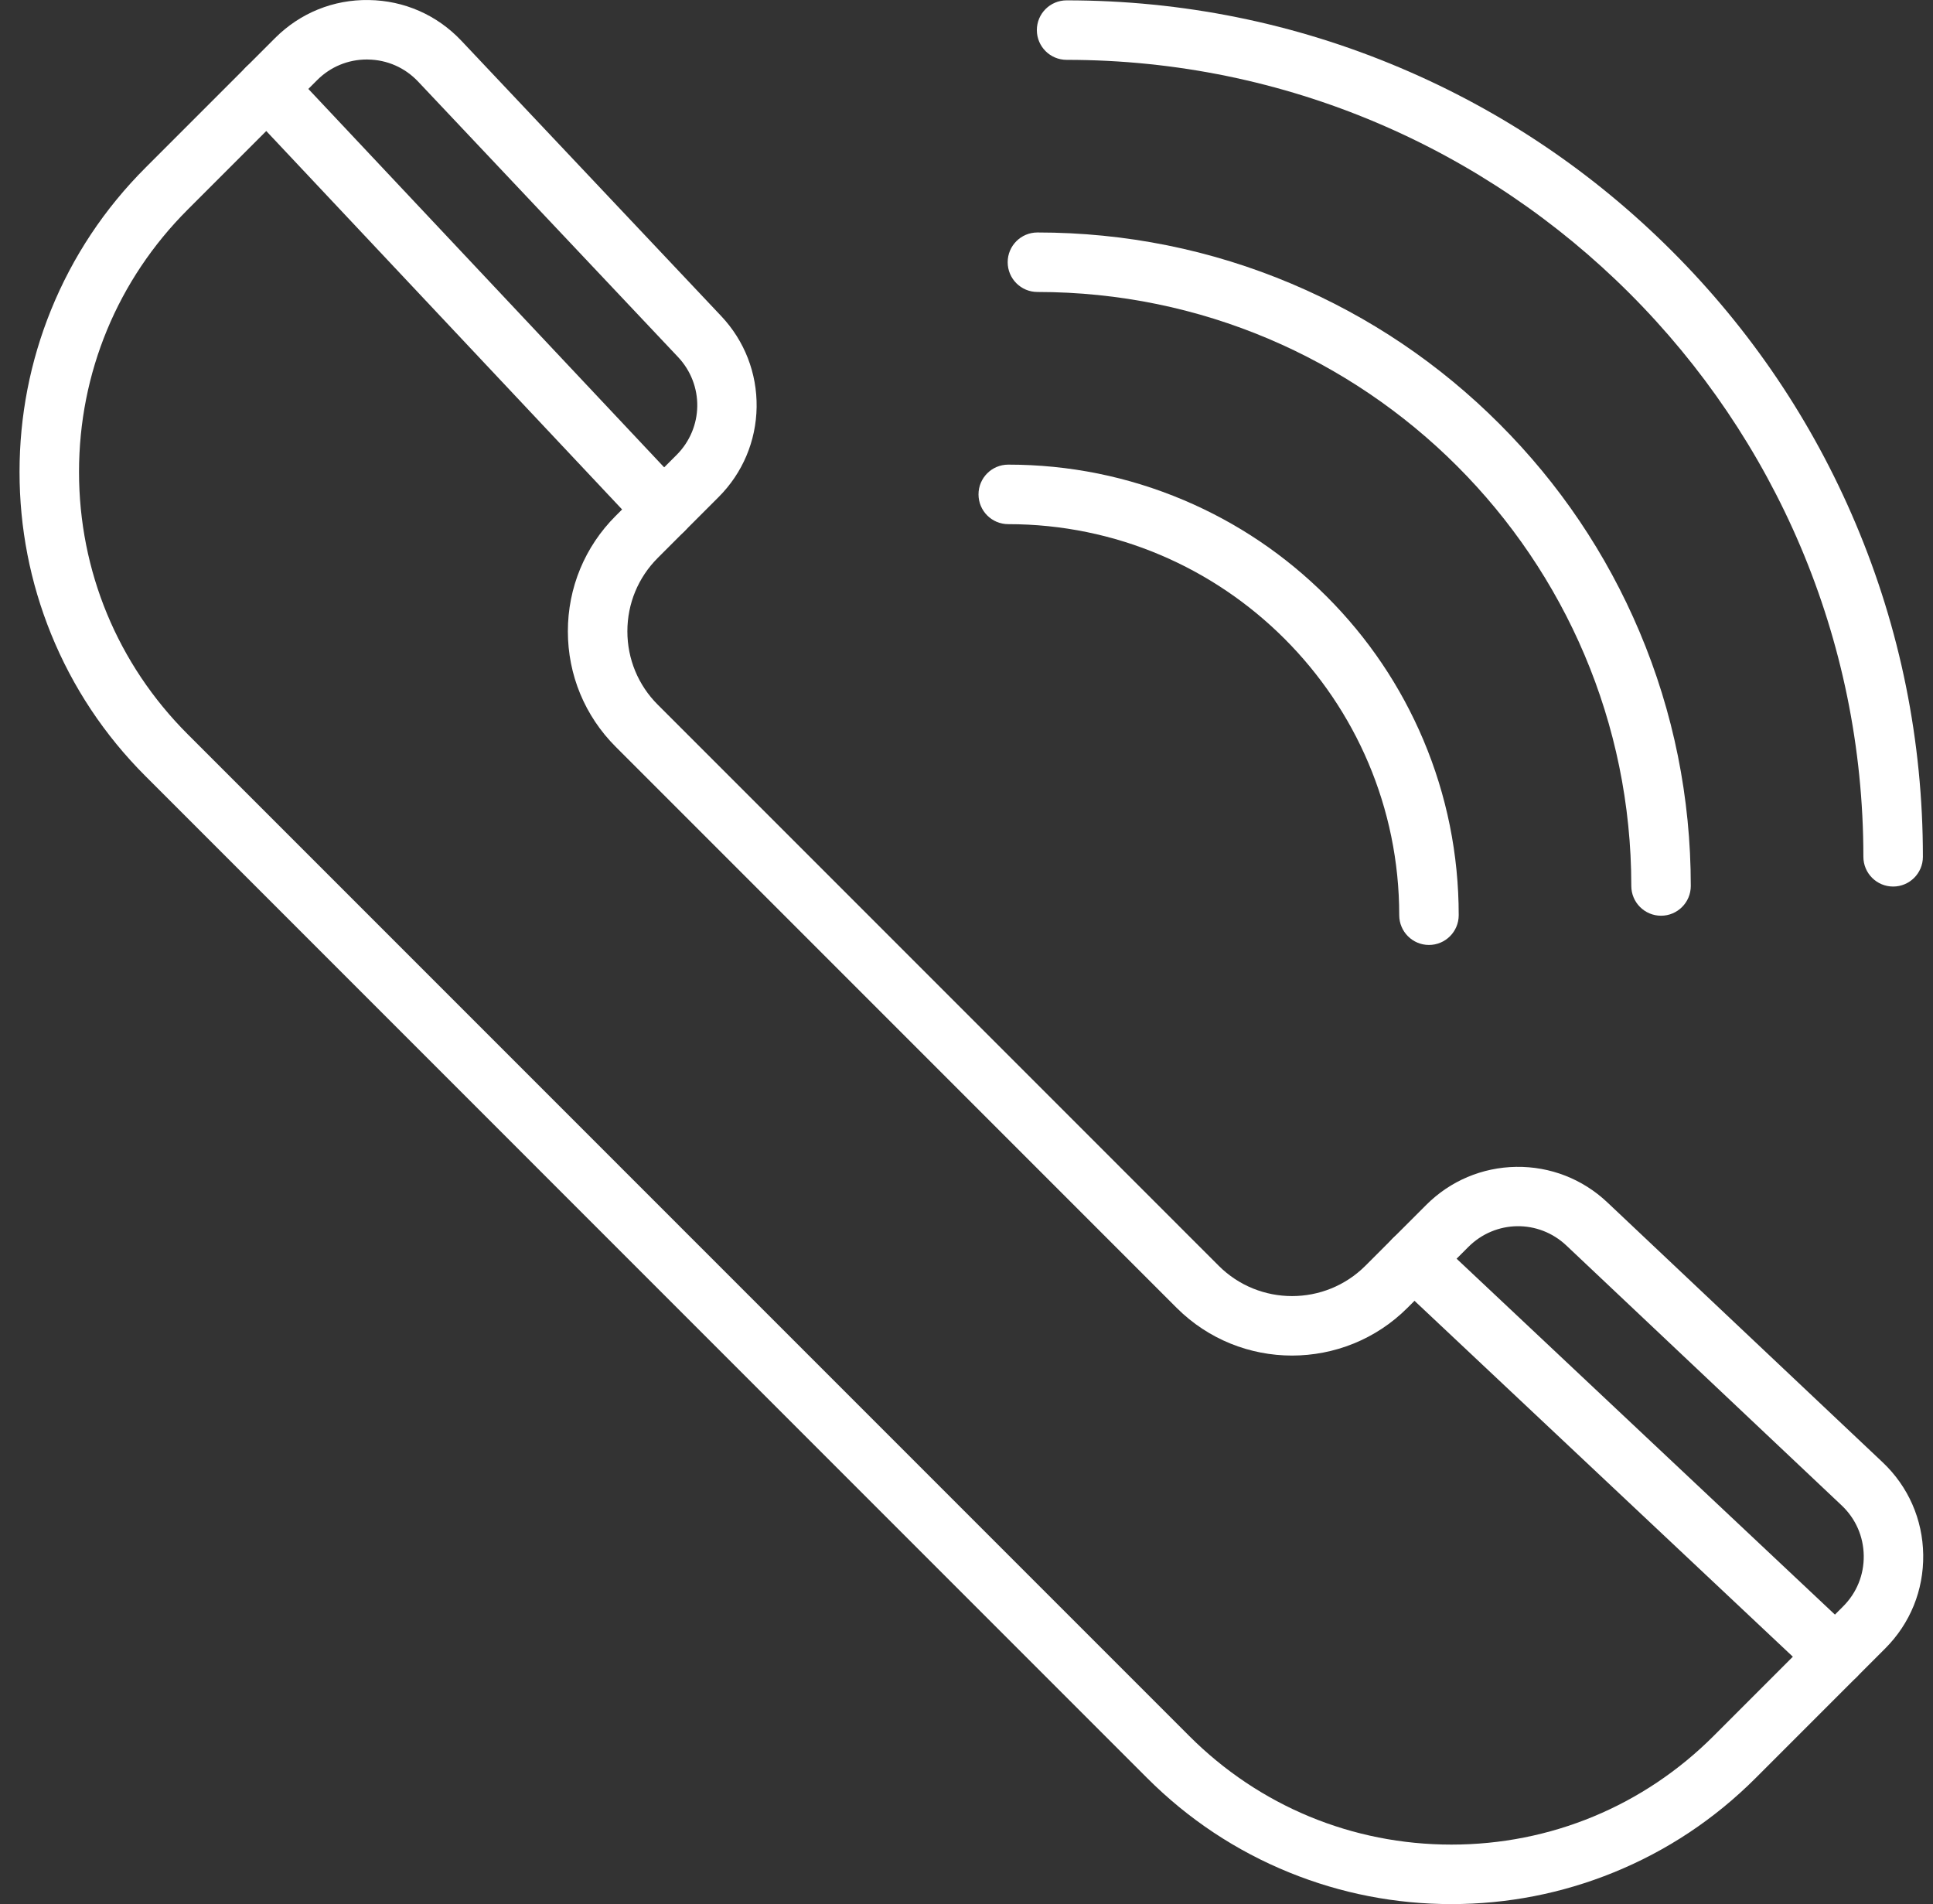 <svg width="66" height="65" viewBox="0 0 66 65" fill="none" xmlns="http://www.w3.org/2000/svg">
<rect x="0" y="0" width="66" height="65" fill="#333333" stroke="none"/>
<path d="M49.557 65C47.649 65 45.789 64.638 44.029 63.924C42.206 63.185 40.57 62.099 39.168 60.697L4.97 26.498C3.567 25.096 2.482 23.461 1.742 21.638C1.028 19.877 0.667 18.018 0.667 16.11C0.667 14.202 1.028 12.342 1.742 10.582C2.482 8.759 3.567 7.124 4.97 5.722L9.392 1.299C10.247 0.444 11.383 -0.018 12.592 0.001C13.8 0.018 14.923 0.512 15.753 1.391L24.624 10.789C25.421 11.633 25.85 12.737 25.834 13.897C25.817 15.057 25.356 16.148 24.535 16.969L22.458 19.046C21.789 19.715 21.421 20.605 21.421 21.551C21.421 22.497 21.789 23.387 22.458 24.056L41.61 43.208C42.992 44.59 45.239 44.59 46.621 43.208L48.698 41.131C49.518 40.311 50.609 39.85 51.769 39.833C52.928 39.816 54.033 40.246 54.877 41.042L64.276 49.914C65.155 50.743 65.649 51.866 65.666 53.075C65.683 54.283 65.222 55.42 64.368 56.274L59.945 60.697C58.543 62.099 56.907 63.185 55.084 63.924C53.324 64.638 51.464 65 49.557 65ZM12.527 2.031C11.885 2.031 11.283 2.28 10.829 2.735L6.406 7.158C4.015 9.549 2.698 12.728 2.698 16.11C2.698 19.492 4.015 22.671 6.406 25.062L40.605 59.261C42.996 61.652 46.175 62.969 49.557 62.969C52.938 62.969 56.117 61.652 58.509 59.261L62.931 54.838C63.395 54.375 63.645 53.759 63.635 53.104C63.626 52.449 63.358 51.841 62.882 51.391L53.483 42.519C52.531 41.62 51.06 41.642 50.134 42.568L48.057 44.645C46.971 45.731 45.543 46.274 44.115 46.275C42.688 46.275 41.261 45.731 40.174 44.645L21.022 25.493C19.969 24.44 19.389 23.04 19.389 21.551C19.389 20.062 19.969 18.662 21.022 17.61L21.74 18.328L21.022 17.61L23.099 15.533C24.025 14.607 24.046 13.136 23.147 12.184L14.276 2.785C13.826 2.309 13.218 2.041 12.562 2.032C12.551 2.031 12.539 2.031 12.527 2.031Z" fill="white"/>
<path d="M22.655 18.428C22.384 18.428 22.114 18.321 21.915 18.108L8.373 3.709C7.989 3.301 8.008 2.658 8.417 2.274C8.826 1.89 9.468 1.909 9.853 2.318L23.394 16.716C23.779 17.125 23.759 17.768 23.35 18.152C23.154 18.337 22.904 18.428 22.655 18.428Z" fill="white"/>
<path d="M62.672 57.547C62.423 57.547 62.173 57.456 61.977 57.272L47.578 43.73C47.169 43.346 47.15 42.703 47.534 42.294C47.918 41.886 48.561 41.866 48.97 42.25L63.368 55.792C63.777 56.176 63.797 56.819 63.413 57.228C63.213 57.44 62.943 57.547 62.672 57.547Z" fill="white"/>
<path d="M48.79 32.258C48.23 32.258 47.775 31.803 47.775 31.242C47.775 23.881 41.786 17.893 34.425 17.893C33.864 17.893 33.41 17.438 33.41 16.877C33.41 16.316 33.864 15.861 34.425 15.861C36.501 15.861 38.516 16.268 40.412 17.07C42.244 17.845 43.889 18.954 45.301 20.366C46.713 21.778 47.822 23.423 48.597 25.255C49.399 27.152 49.806 29.166 49.806 31.242C49.806 31.803 49.351 32.258 48.79 32.258Z" fill="white"/>
<path d="M56.715 31.26C56.154 31.26 55.699 30.805 55.699 30.244C55.699 19.063 46.602 9.967 35.421 9.967C34.861 9.967 34.406 9.512 34.406 8.951C34.406 8.39 34.861 7.936 35.421 7.936C38.433 7.936 41.354 8.526 44.105 9.689C46.762 10.813 49.148 12.421 51.196 14.47C53.245 16.518 54.853 18.904 55.977 21.56C57.14 24.311 57.73 27.233 57.73 30.244C57.73 30.805 57.275 31.26 56.715 31.26Z" fill="white"/>
<path d="M64.639 30.264C64.078 30.264 63.623 29.809 63.623 29.248C63.623 14.247 51.419 2.043 36.418 2.043C35.857 2.043 35.402 1.588 35.402 1.027C35.402 0.466 35.857 0.012 36.418 0.012C40.364 0.012 44.193 0.785 47.798 2.31C51.28 3.782 54.407 5.89 57.091 8.575C59.776 11.26 61.884 14.386 63.357 17.868C64.882 21.473 65.655 25.302 65.655 29.248C65.655 29.809 65.2 30.264 64.639 30.264Z" fill="white"/>
</svg>
